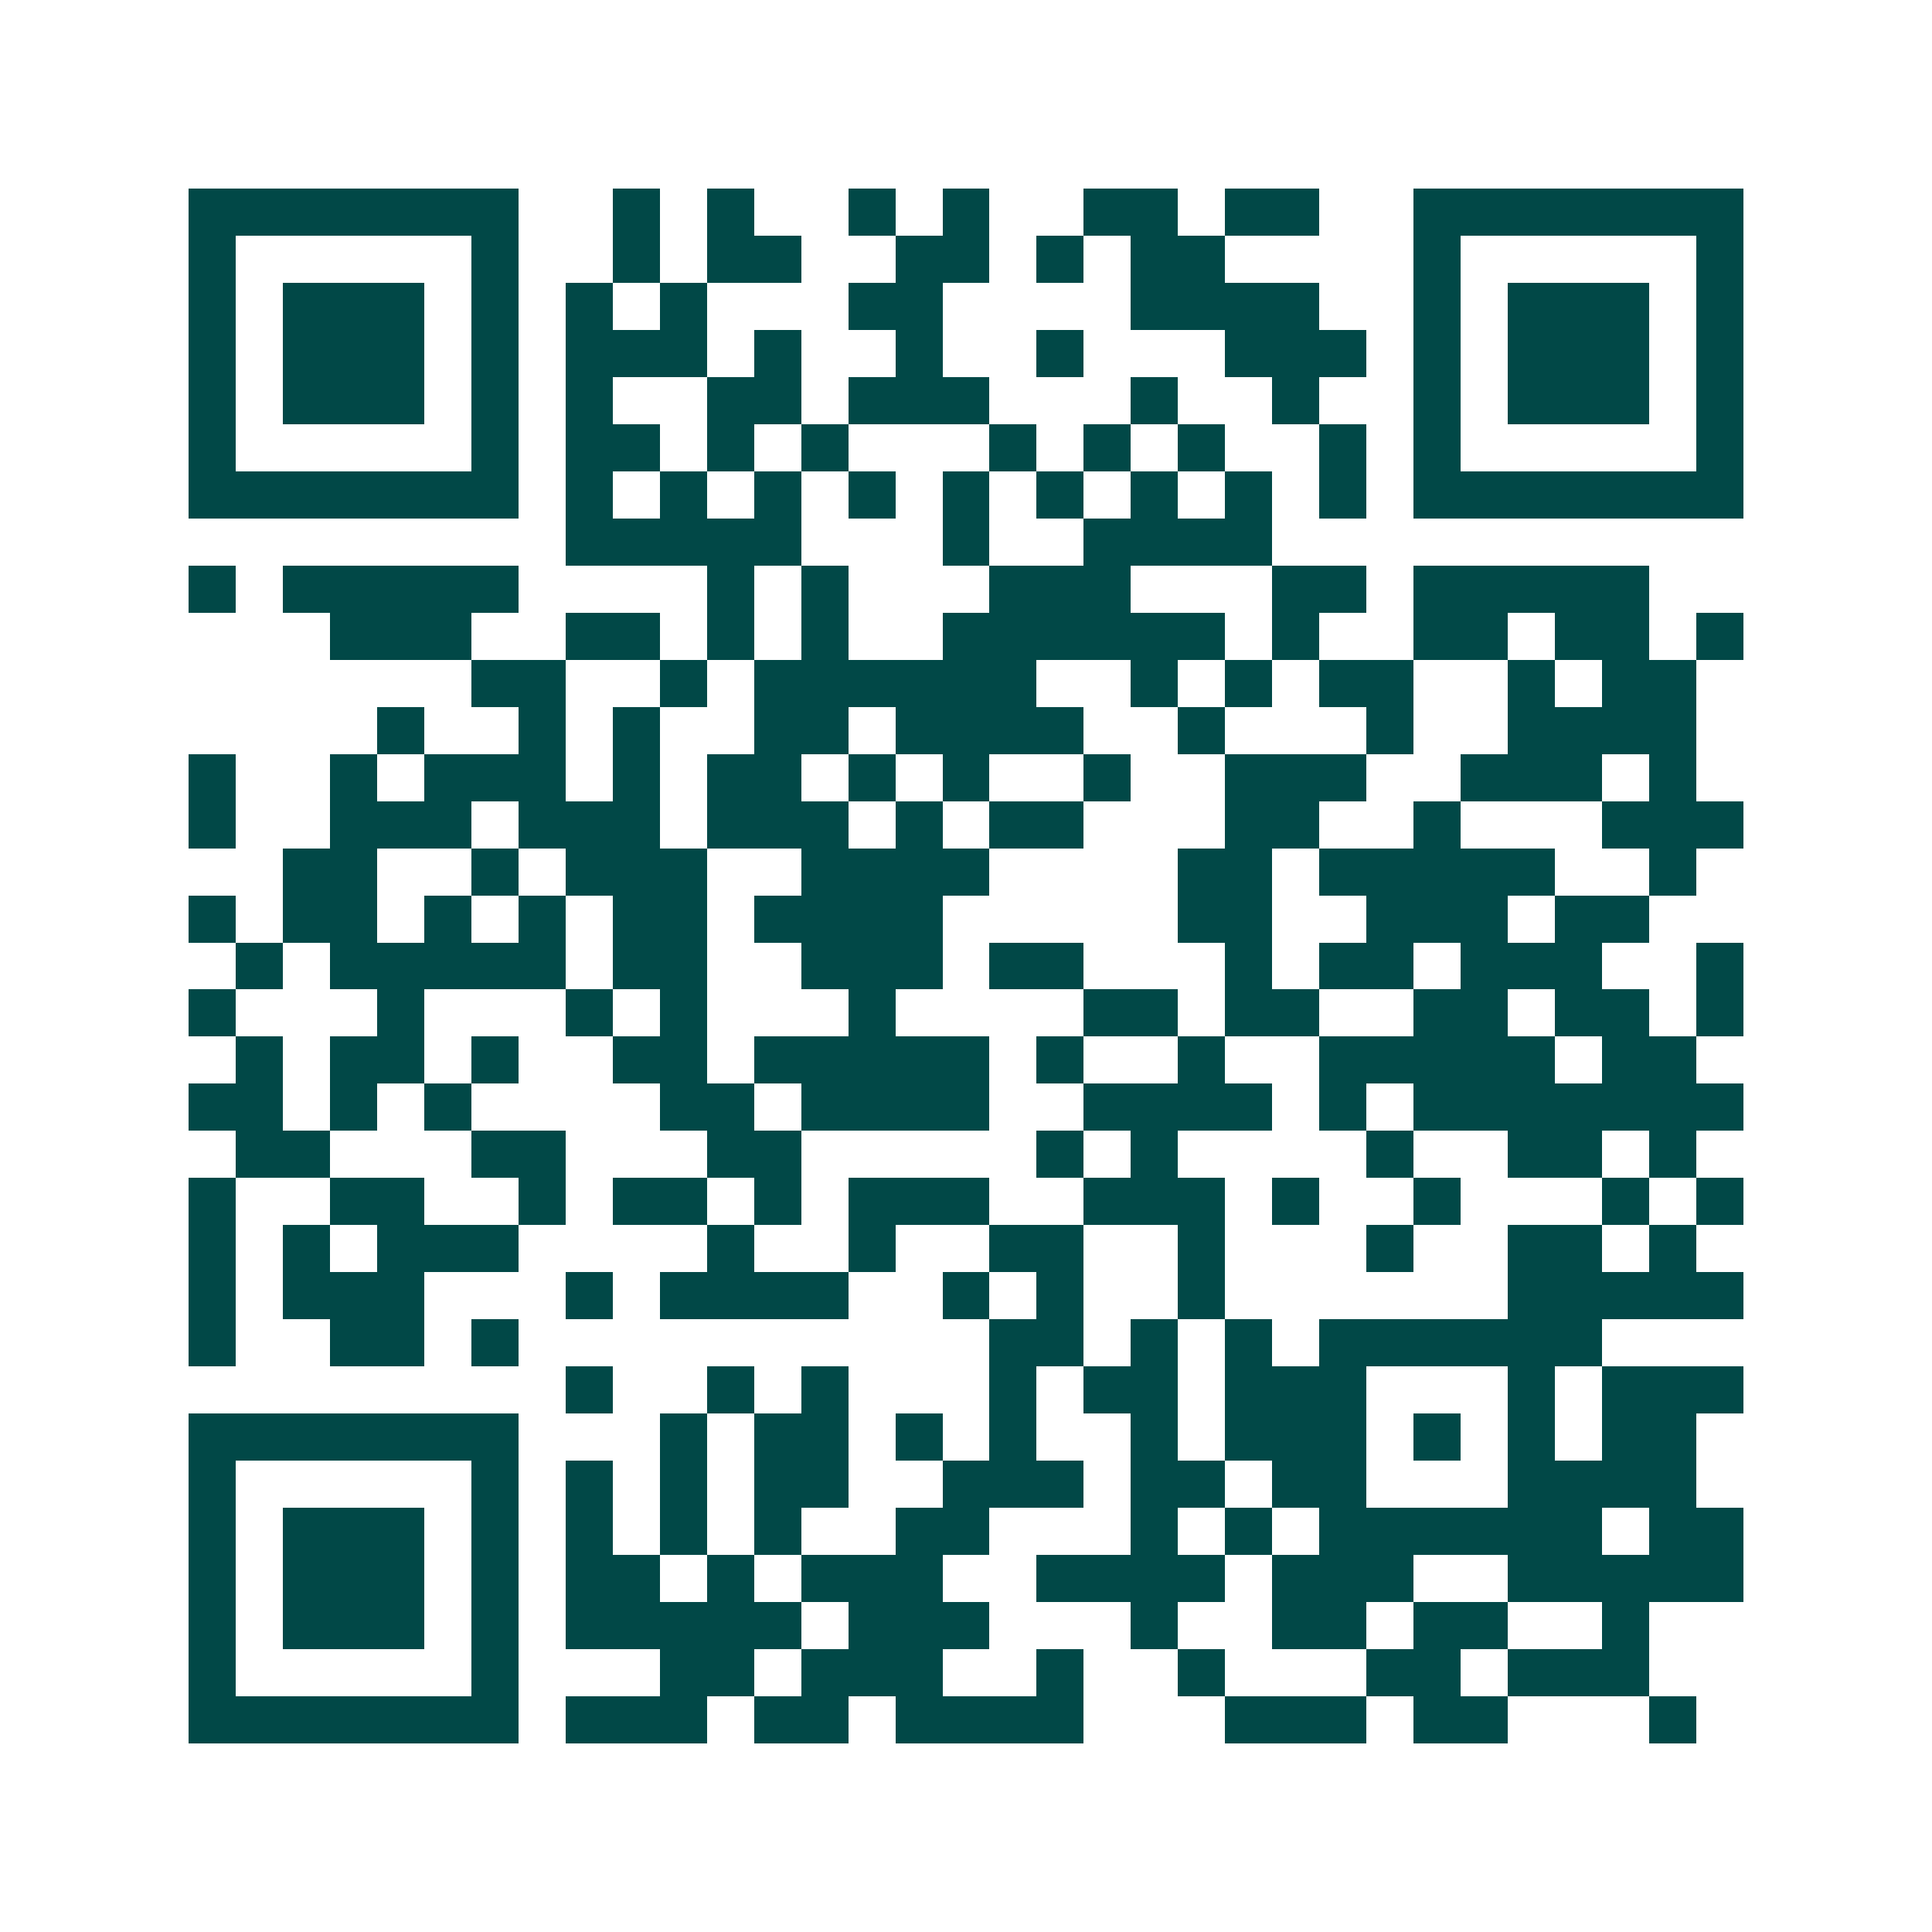 <svg xmlns="http://www.w3.org/2000/svg" width="200" height="200" viewBox="0 0 41 41" shape-rendering="crispEdges"><path fill="#ffffff" d="M0 0h41v41H0z"/><path stroke="#014847" d="M4 4.5h7m2 0h1m1 0h1m2 0h1m1 0h1m2 0h2m1 0h2m2 0h7M4 5.5h1m5 0h1m2 0h1m1 0h2m2 0h2m1 0h1m1 0h2m4 0h1m5 0h1M4 6.5h1m1 0h3m1 0h1m1 0h1m1 0h1m3 0h2m4 0h4m2 0h1m1 0h3m1 0h1M4 7.5h1m1 0h3m1 0h1m1 0h3m1 0h1m2 0h1m2 0h1m3 0h3m1 0h1m1 0h3m1 0h1M4 8.5h1m1 0h3m1 0h1m1 0h1m2 0h2m1 0h3m3 0h1m2 0h1m2 0h1m1 0h3m1 0h1M4 9.5h1m5 0h1m1 0h2m1 0h1m1 0h1m3 0h1m1 0h1m1 0h1m2 0h1m1 0h1m5 0h1M4 10.5h7m1 0h1m1 0h1m1 0h1m1 0h1m1 0h1m1 0h1m1 0h1m1 0h1m1 0h1m1 0h7M12 11.5h5m3 0h1m2 0h4M4 12.5h1m1 0h5m4 0h1m1 0h1m3 0h3m3 0h2m1 0h5M7 13.5h3m2 0h2m1 0h1m1 0h1m2 0h6m1 0h1m2 0h2m1 0h2m1 0h1M10 14.5h2m2 0h1m1 0h6m2 0h1m1 0h1m1 0h2m2 0h1m1 0h2M8 15.5h1m2 0h1m1 0h1m2 0h2m1 0h4m2 0h1m3 0h1m2 0h4M4 16.5h1m2 0h1m1 0h3m1 0h1m1 0h2m1 0h1m1 0h1m2 0h1m2 0h3m2 0h3m1 0h1M4 17.5h1m2 0h3m1 0h3m1 0h3m1 0h1m1 0h2m3 0h2m2 0h1m3 0h3M6 18.5h2m2 0h1m1 0h3m2 0h4m4 0h2m1 0h5m2 0h1M4 19.5h1m1 0h2m1 0h1m1 0h1m1 0h2m1 0h4m5 0h2m2 0h3m1 0h2M5 20.5h1m1 0h5m1 0h2m2 0h3m1 0h2m3 0h1m1 0h2m1 0h3m2 0h1M4 21.5h1m3 0h1m3 0h1m1 0h1m3 0h1m4 0h2m1 0h2m2 0h2m1 0h2m1 0h1M5 22.5h1m1 0h2m1 0h1m2 0h2m1 0h5m1 0h1m2 0h1m2 0h5m1 0h2M4 23.5h2m1 0h1m1 0h1m4 0h2m1 0h4m2 0h4m1 0h1m1 0h7M5 24.5h2m3 0h2m3 0h2m5 0h1m1 0h1m4 0h1m2 0h2m1 0h1M4 25.5h1m2 0h2m2 0h1m1 0h2m1 0h1m1 0h3m2 0h3m1 0h1m2 0h1m3 0h1m1 0h1M4 26.5h1m1 0h1m1 0h3m4 0h1m2 0h1m2 0h2m2 0h1m3 0h1m2 0h2m1 0h1M4 27.5h1m1 0h3m3 0h1m1 0h4m2 0h1m1 0h1m2 0h1m6 0h5M4 28.5h1m2 0h2m1 0h1m10 0h2m1 0h1m1 0h1m1 0h6M12 29.5h1m2 0h1m1 0h1m3 0h1m1 0h2m1 0h3m3 0h1m1 0h3M4 30.5h7m3 0h1m1 0h2m1 0h1m1 0h1m2 0h1m1 0h3m1 0h1m1 0h1m1 0h2M4 31.5h1m5 0h1m1 0h1m1 0h1m1 0h2m2 0h3m1 0h2m1 0h2m3 0h4M4 32.5h1m1 0h3m1 0h1m1 0h1m1 0h1m1 0h1m2 0h2m3 0h1m1 0h1m1 0h6m1 0h2M4 33.5h1m1 0h3m1 0h1m1 0h2m1 0h1m1 0h3m2 0h4m1 0h3m2 0h5M4 34.5h1m1 0h3m1 0h1m1 0h5m1 0h3m3 0h1m2 0h2m1 0h2m2 0h1M4 35.5h1m5 0h1m3 0h2m1 0h3m2 0h1m2 0h1m3 0h2m1 0h3M4 36.5h7m1 0h3m1 0h2m1 0h4m3 0h3m1 0h2m3 0h1"/></svg>
